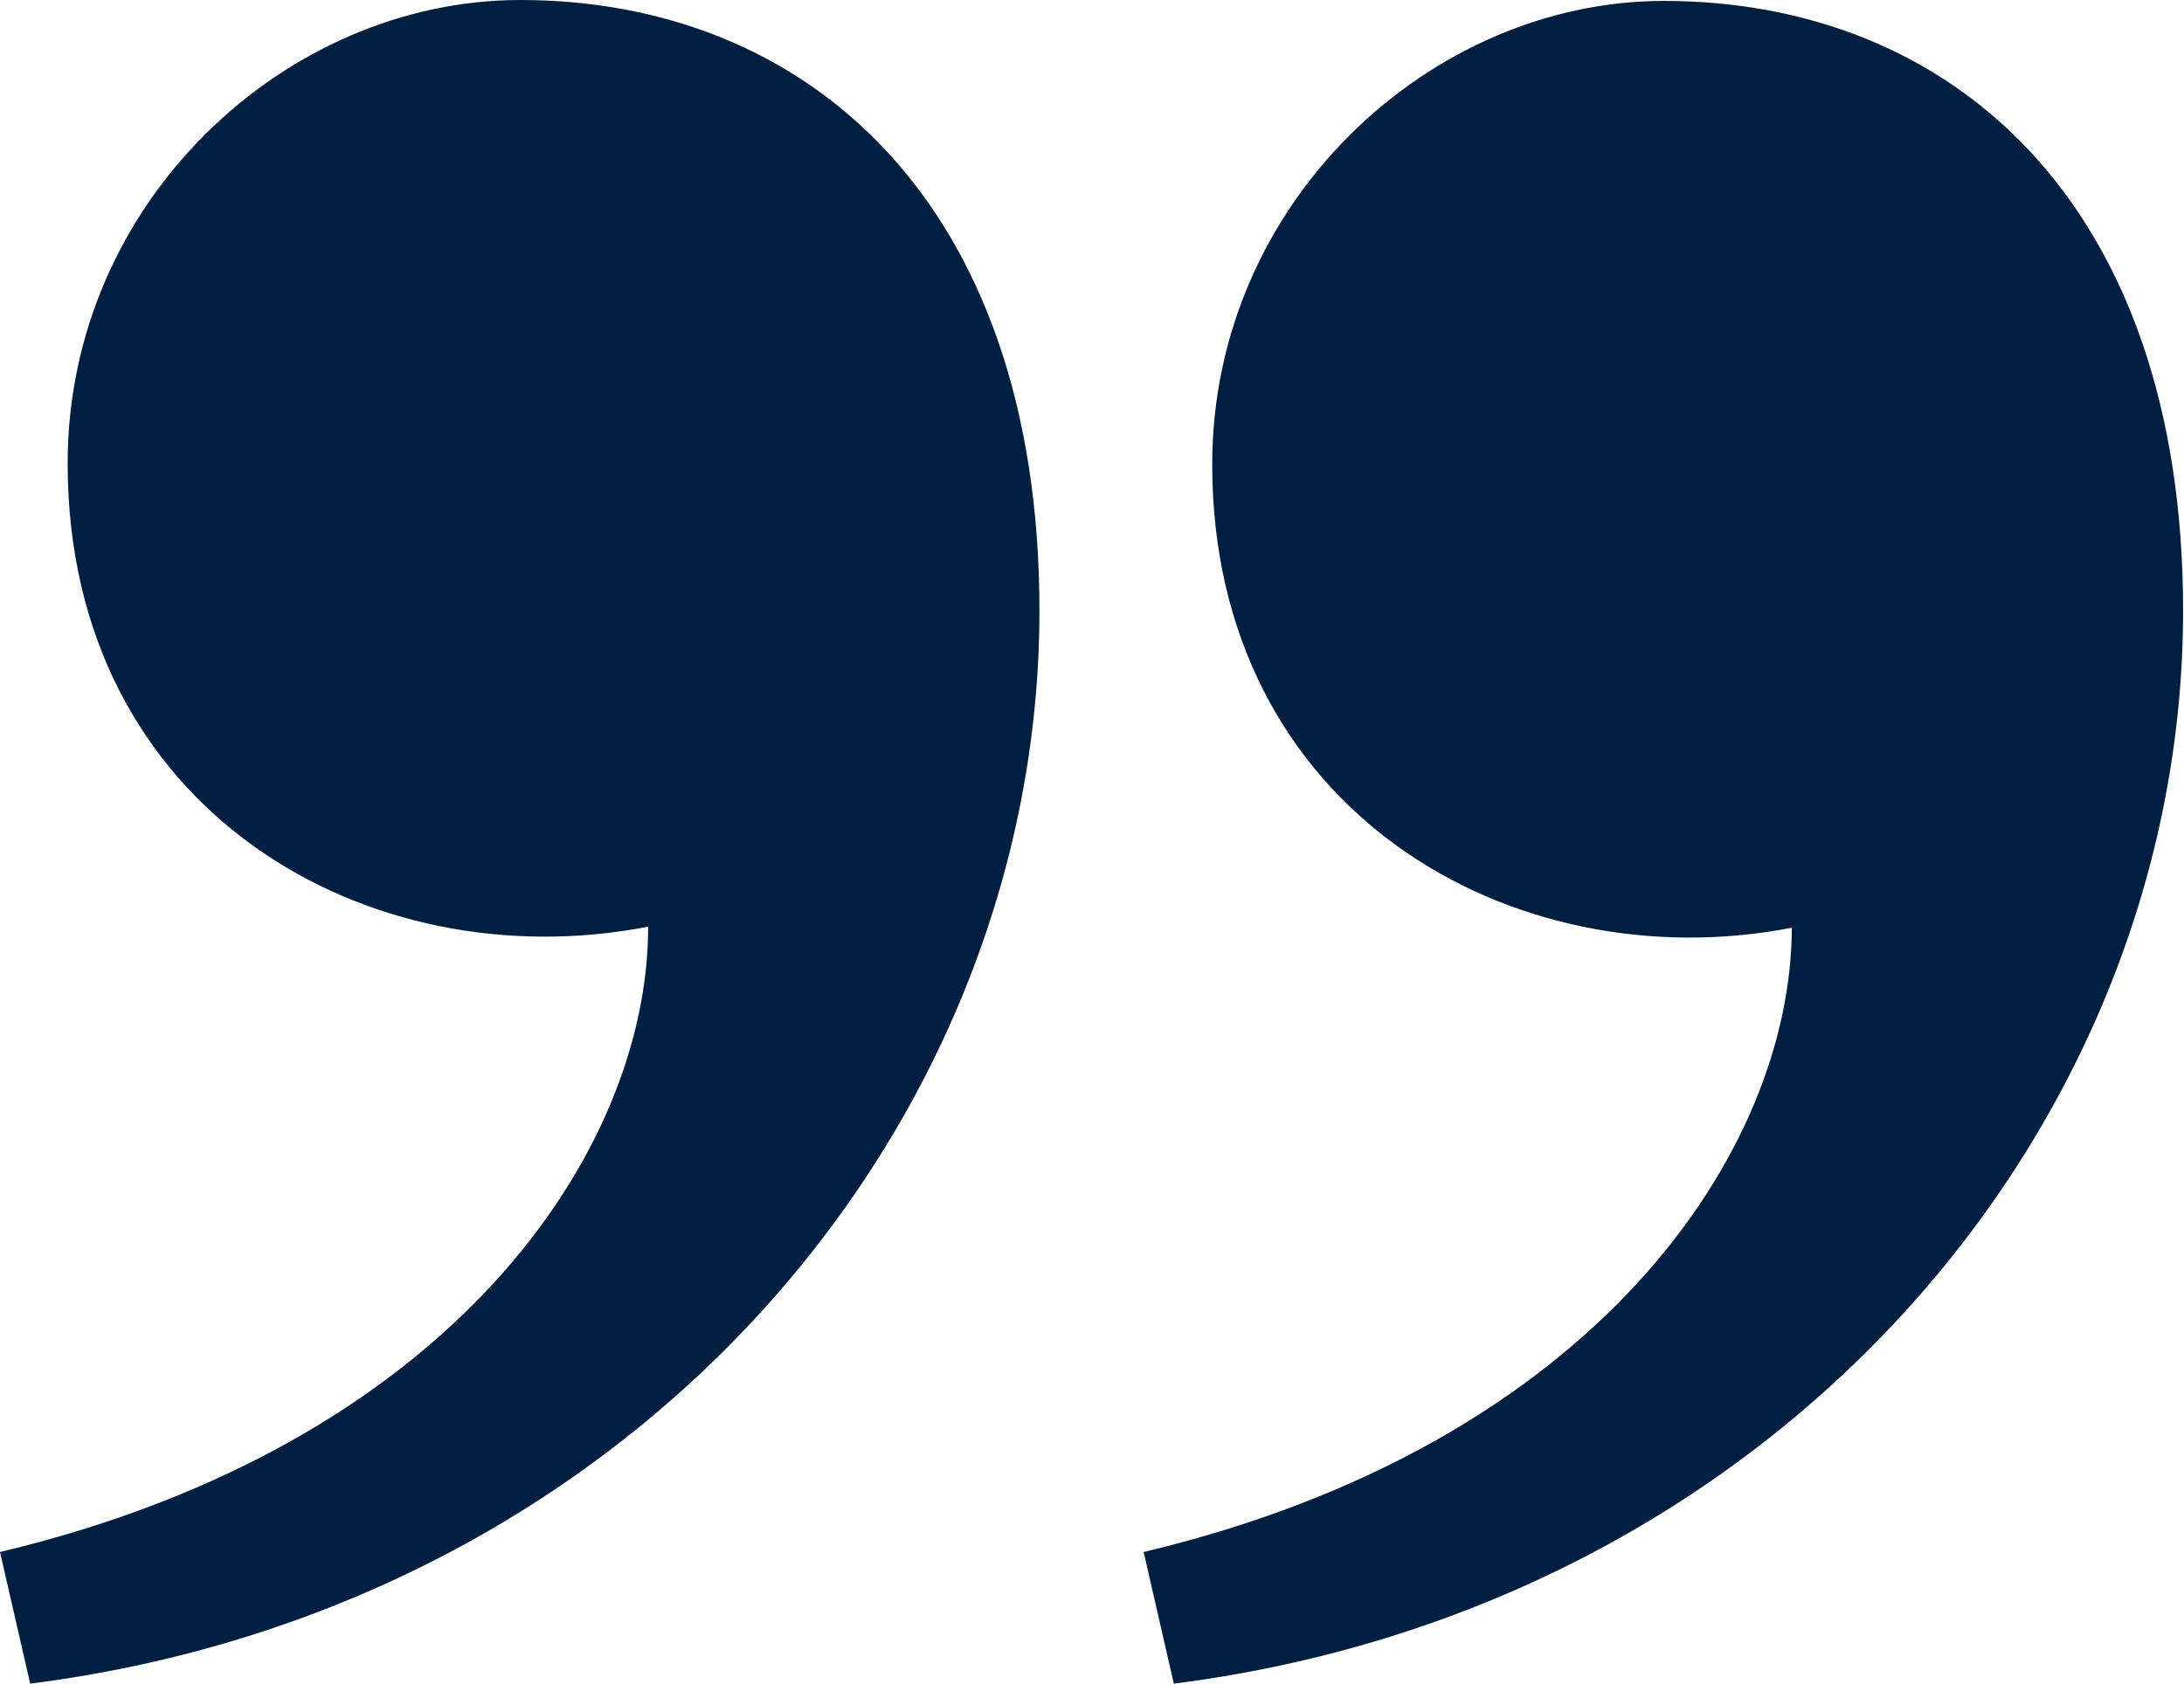 <?xml version="1.0" encoding="UTF-8"?>
<svg id="Layer_2" data-name="Layer 2" xmlns="http://www.w3.org/2000/svg" viewBox="0 0 23.89 18.42">
  <defs>
    <style>
      .cls-1 {
        fill: #001f40;
      }
    </style>
  </defs>
  <g id="Layer_1-2" data-name="Layer 1">
    <path class="cls-1" d="m7.09,10.14c0,2.45-2.14,5.66-7.09,6.84l.33,1.44c6.59-.84,11.04-6.08,11.04-11.74C11.37,2.2,8.82,0,5.69,0,3.13,0,.74,2.2.74,5.07c0,3.8,3.29,5.66,6.34,5.07m12.52,0c0,2.45-2.14,5.66-7.09,6.84l.33,1.44c6.59-.84,11.04-6.08,11.04-11.74,0-4.48-2.55-6.67-5.68-6.67-2.55,0-4.94,2.2-4.94,5.07,0,3.8,3.3,5.66,6.34,5.07"/>
  </g>
</svg>